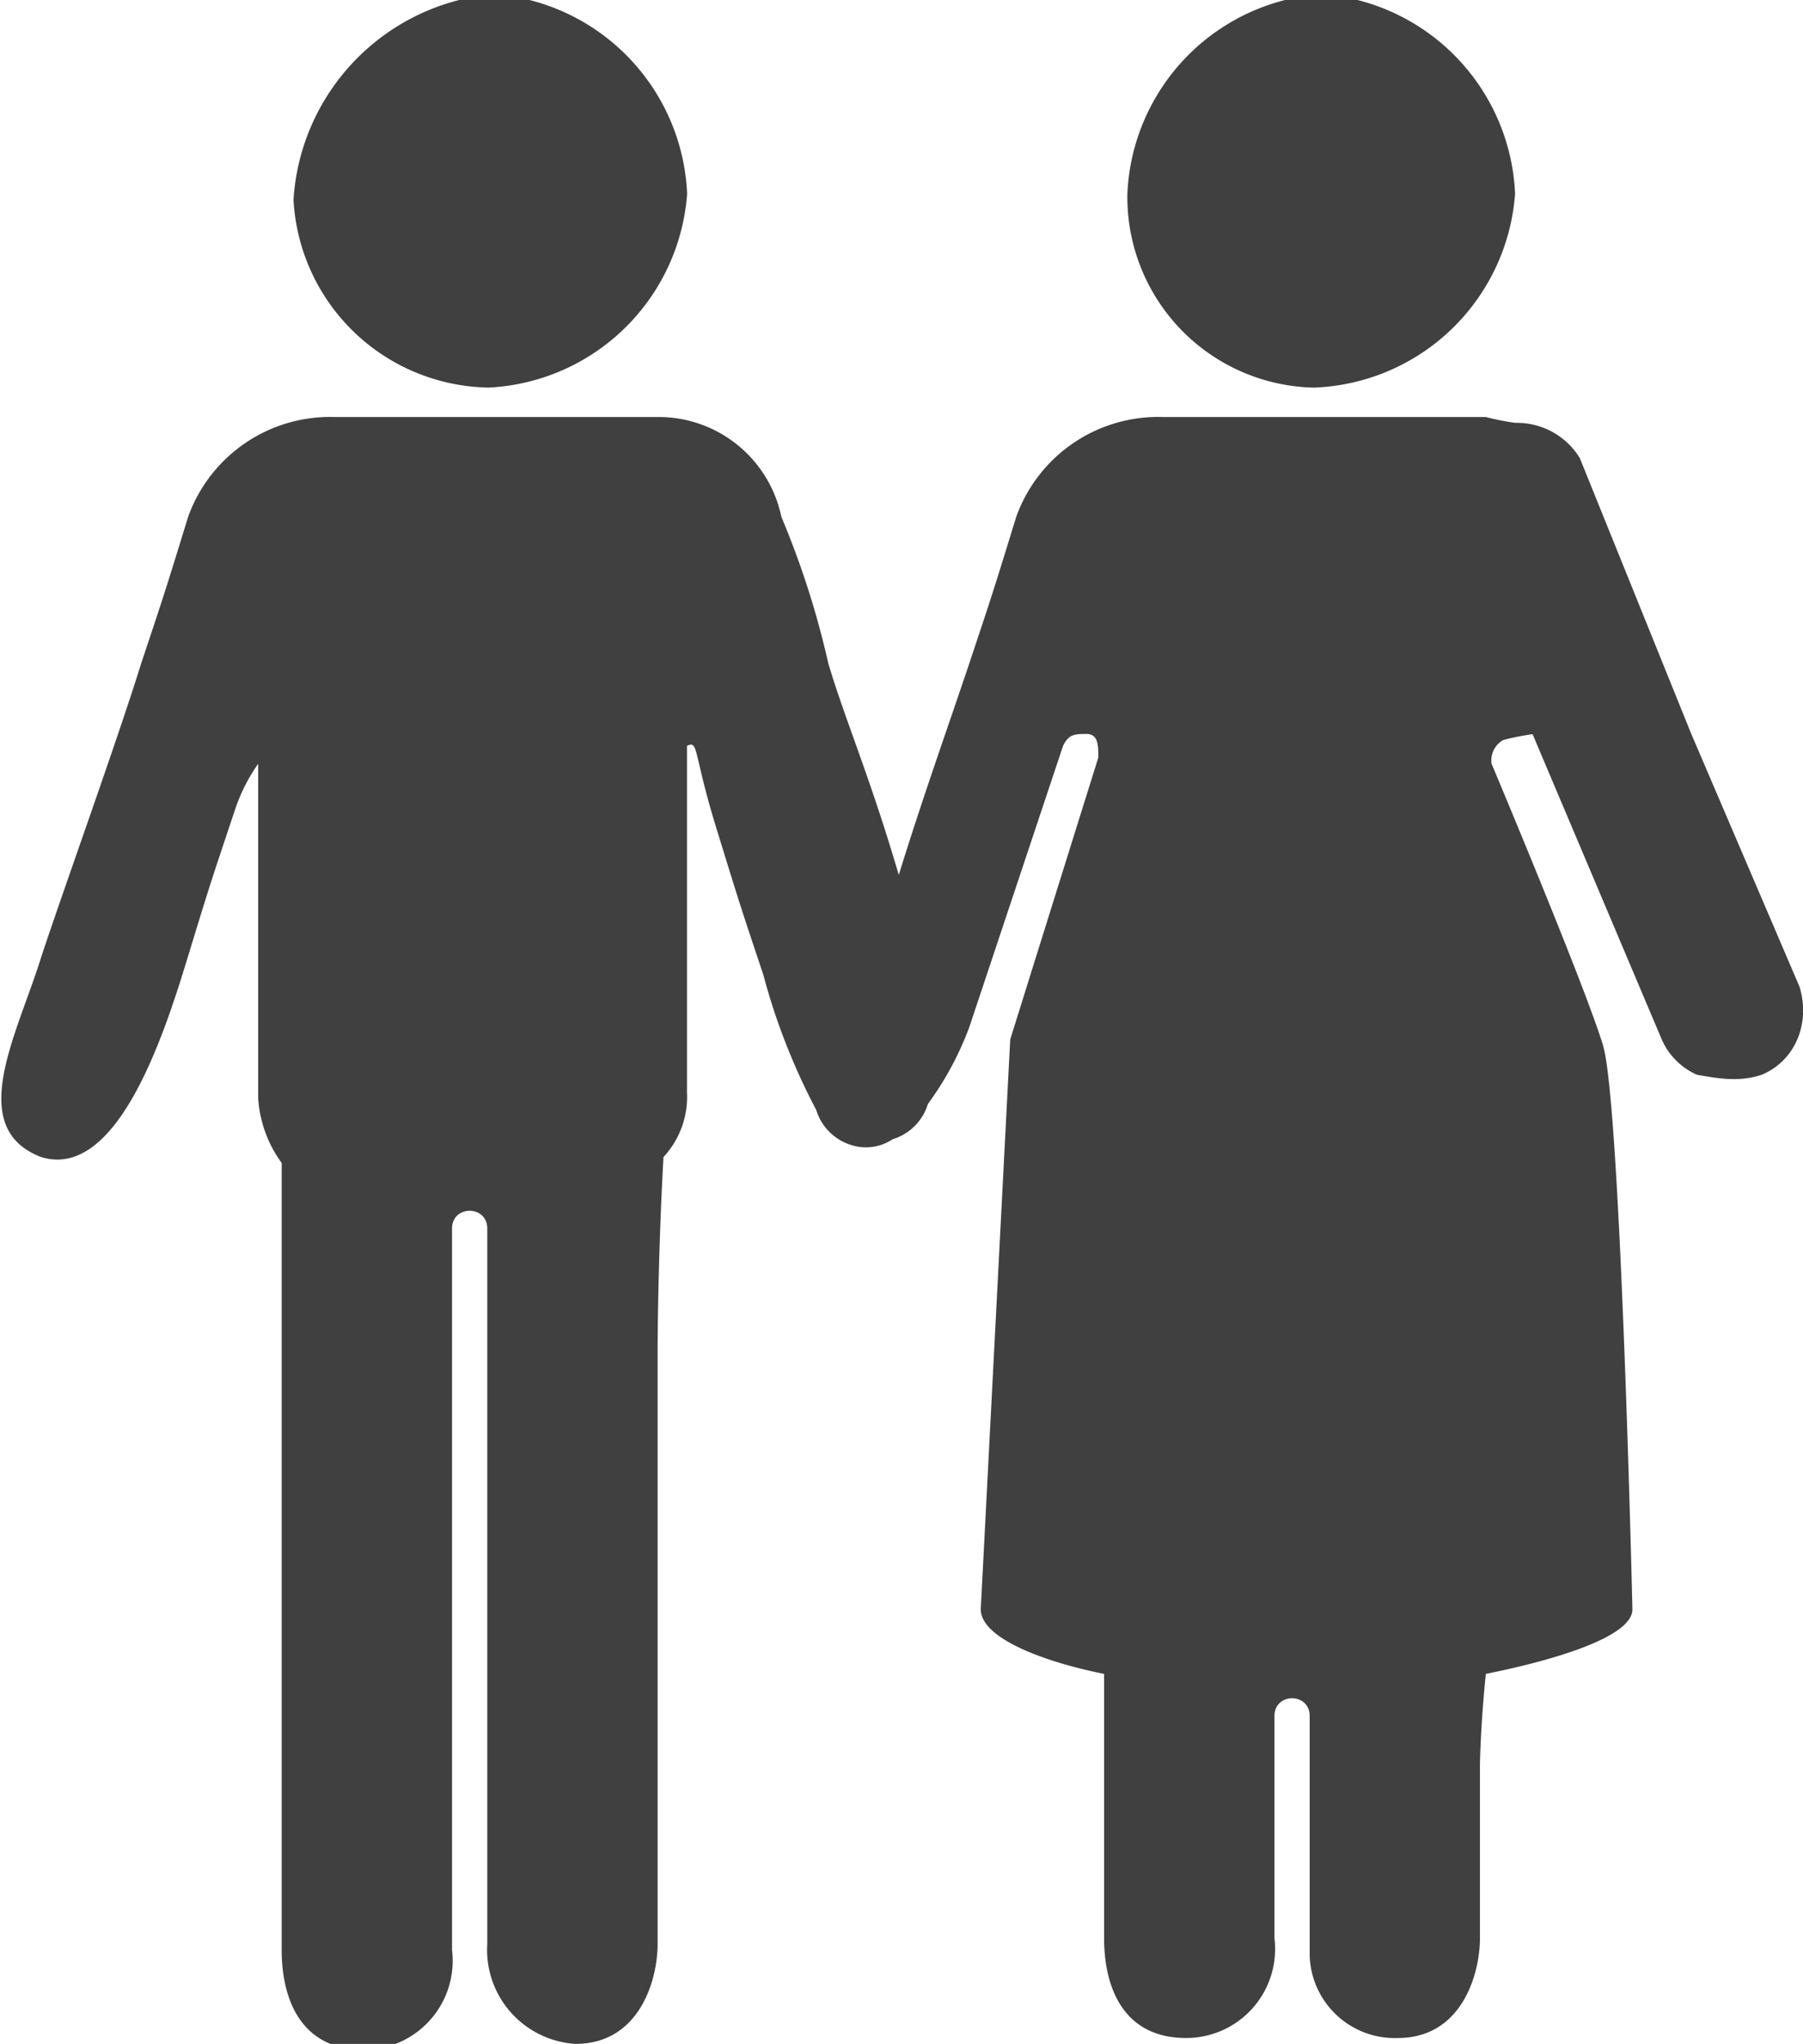 <?xml version="1.0" encoding="UTF-8"?>
<svg xmlns="http://www.w3.org/2000/svg" viewBox="-5378 -7726.238 39.352 44.607">
  <path d="M-5367.361-7717.778a4.568 4.568 0 0 0 4.358-4.23 4.568 4.568 0 0 0-4.23-4.358 4.81 4.81 0 0 0-4.361 4.486 4.333 4.333 0 0 0 4.23 4.1m18.074 0a4.568 4.568 0 0 0 4.358-4.23 4.568 4.568 0 0 0-4.227-4.356 4.568 4.568 0 0 0-4.235 4.358 4.16 4.16 0 0 0 4.1 4.23m9.743 14.997c.75-.313 1.067-1.145.827-1.922l-2.36-5.512-2.435-6.025c-.3-.49-.836-.782-1.41-.769a5.591 5.591 0 0 1-.641-.128h-7.05a3.292 3.292 0 0 0-3.2 2.179c-.513 1.666-.513 1.666-1.025 3.2-.385 1.154-1.025 2.948-1.538 4.615-.641-2.179-1.154-3.333-1.538-4.615a19.002 19.002 0 0 0-1.025-3.2 2.737 2.737 0 0 0-2.698-2.179h-7.05a3.292 3.292 0 0 0-3.2 2.179c-.513 1.666-.513 1.666-1.025 3.2-.518 1.671-1.675 4.876-2.184 6.414-.513 1.666-1.666 3.717 0 4.358 1.666.513 2.692-2.692 3.2-4.358.508-1.666.513-1.666 1.025-3.2a3.84 3.84 0 0 1 .513-1.025v7.303c.034.51.212.998.513 1.41v17.175c0 1.025.385 2.179 1.795 2.179a1.943 1.943 0 0 0 1.923-2.179v-15.767c.025-.487.744-.487.769 0v15.638a2.056 2.056 0 0 0 1.923 2.179c1.41 0 1.795-1.41 1.795-2.179v-12.946s0-1.923.128-4.23c.354-.381.54-.89.513-1.41v-7.563c.256-.128.128.128.641 1.795.513 1.667.513 1.666 1.025 3.2.272 1.023.66 2.012 1.154 2.948.112.368.4.657.769.769.304.096.635.049.9-.128.368-.112.657-.4.769-.769a6.907 6.907 0 0 0 .9-1.666l2.051-6.153c.128-.256.256-.256.513-.256s.256.256.256.513l-1.923 6.153-.643 12.437c0 .641 1.41 1.154 2.692 1.41v5.768c0 1.025.385 2.179 1.795 2.179a1.943 1.943 0 0 0 1.923-2.179v-4.871c.025-.487.744-.487.769 0v5.255a1.858 1.858 0 0 0 1.921 1.795c1.41 0 1.795-1.41 1.795-2.179v-3.717s0-.769.128-2.051c1.282-.256 3.2-.769 3.2-1.41 0 0-.256-11.024-.641-12.305-.385-1.281-2.435-6.153-2.435-6.153a.513.513 0 0 1 .256-.513c.211-.055.425-.098.641-.128l2.82 6.665a1.5 1.5 0 0 0 .769.769c.494.086.921.16 1.41 0z" fill="#404040"></path>
</svg>
